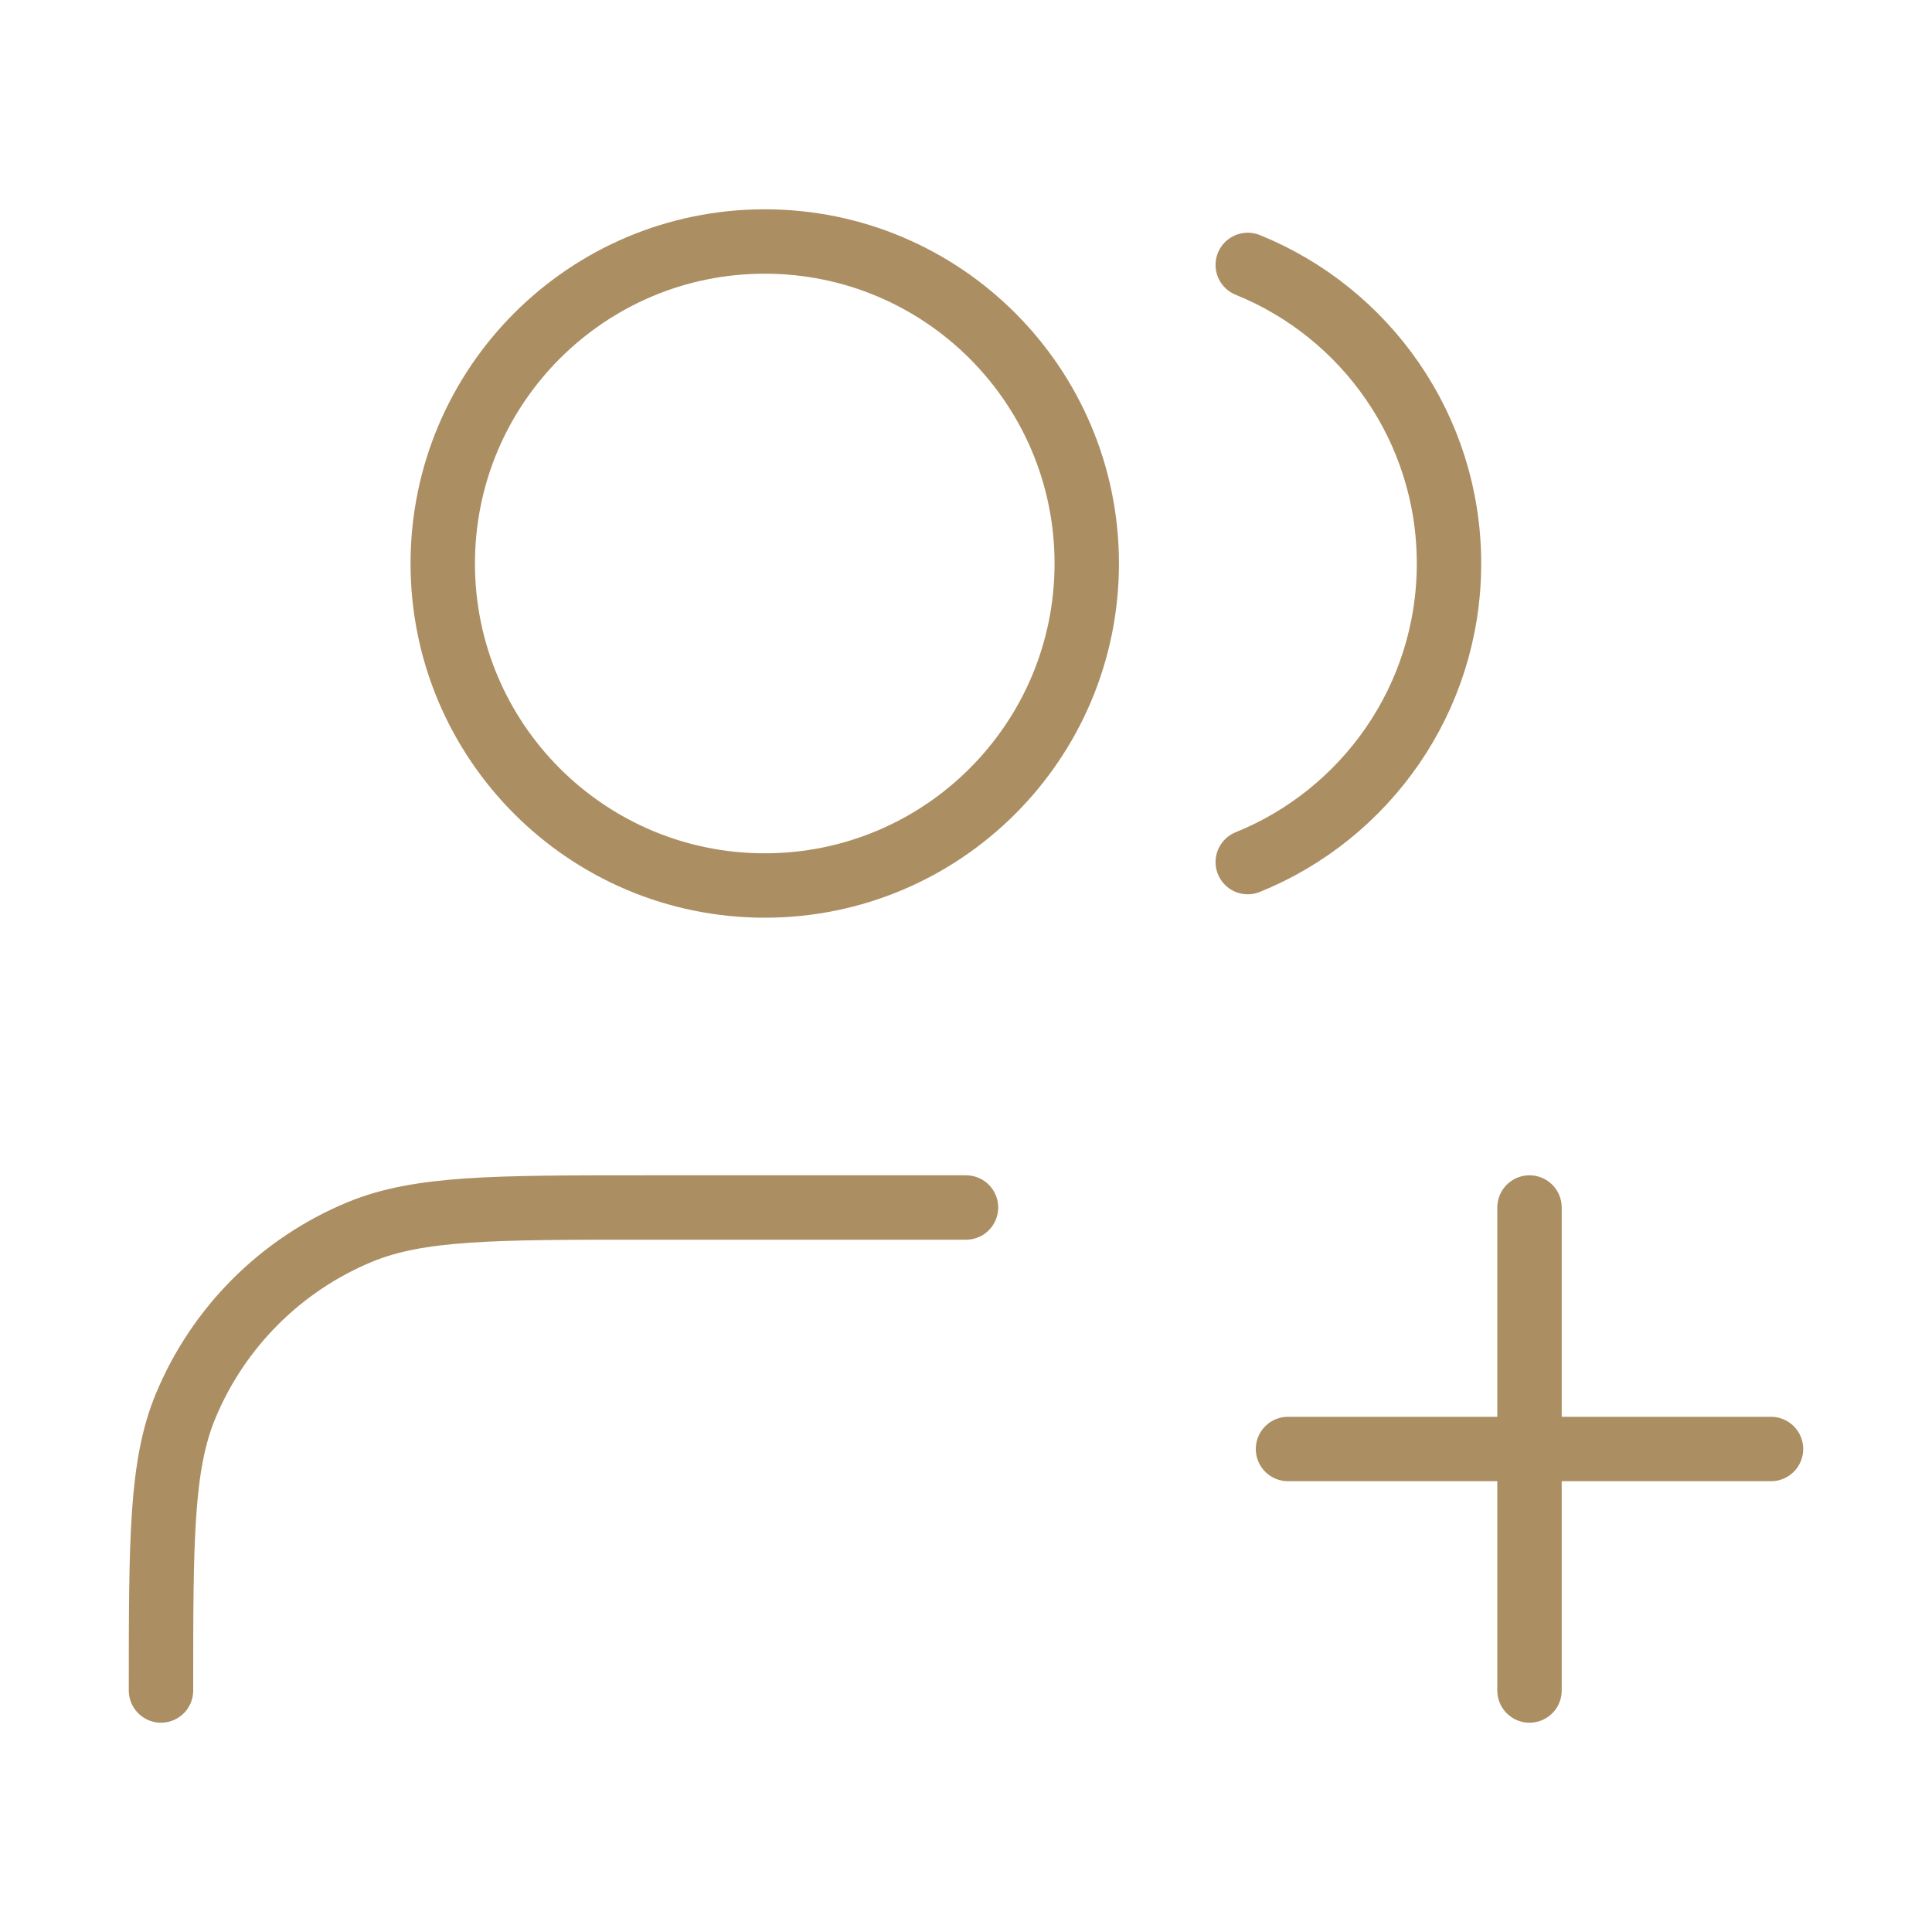 <?xml version="1.0" encoding="UTF-8"?> <svg xmlns="http://www.w3.org/2000/svg" width="60" height="60" viewBox="0 0 60 60" fill="none"><path d="M47.5 52.5V37.5M40 45H55M30 37.5H20C15.341 37.5 13.011 37.5 11.173 38.261C8.723 39.276 6.776 41.223 5.761 43.673C5 45.511 5 47.841 5 52.5M38.75 8.227C42.415 9.71 45 13.303 45 17.5C45 21.697 42.415 25.29 38.75 26.773M33.75 17.5C33.75 23.023 29.273 27.5 23.75 27.5C18.227 27.5 13.75 23.023 13.75 17.5C13.75 11.977 18.227 7.5 23.75 7.5C29.273 7.5 33.75 11.977 33.75 17.5Z" stroke="#AC8E63" stroke-width="2" stroke-linecap="round" stroke-linejoin="round"></path></svg> 